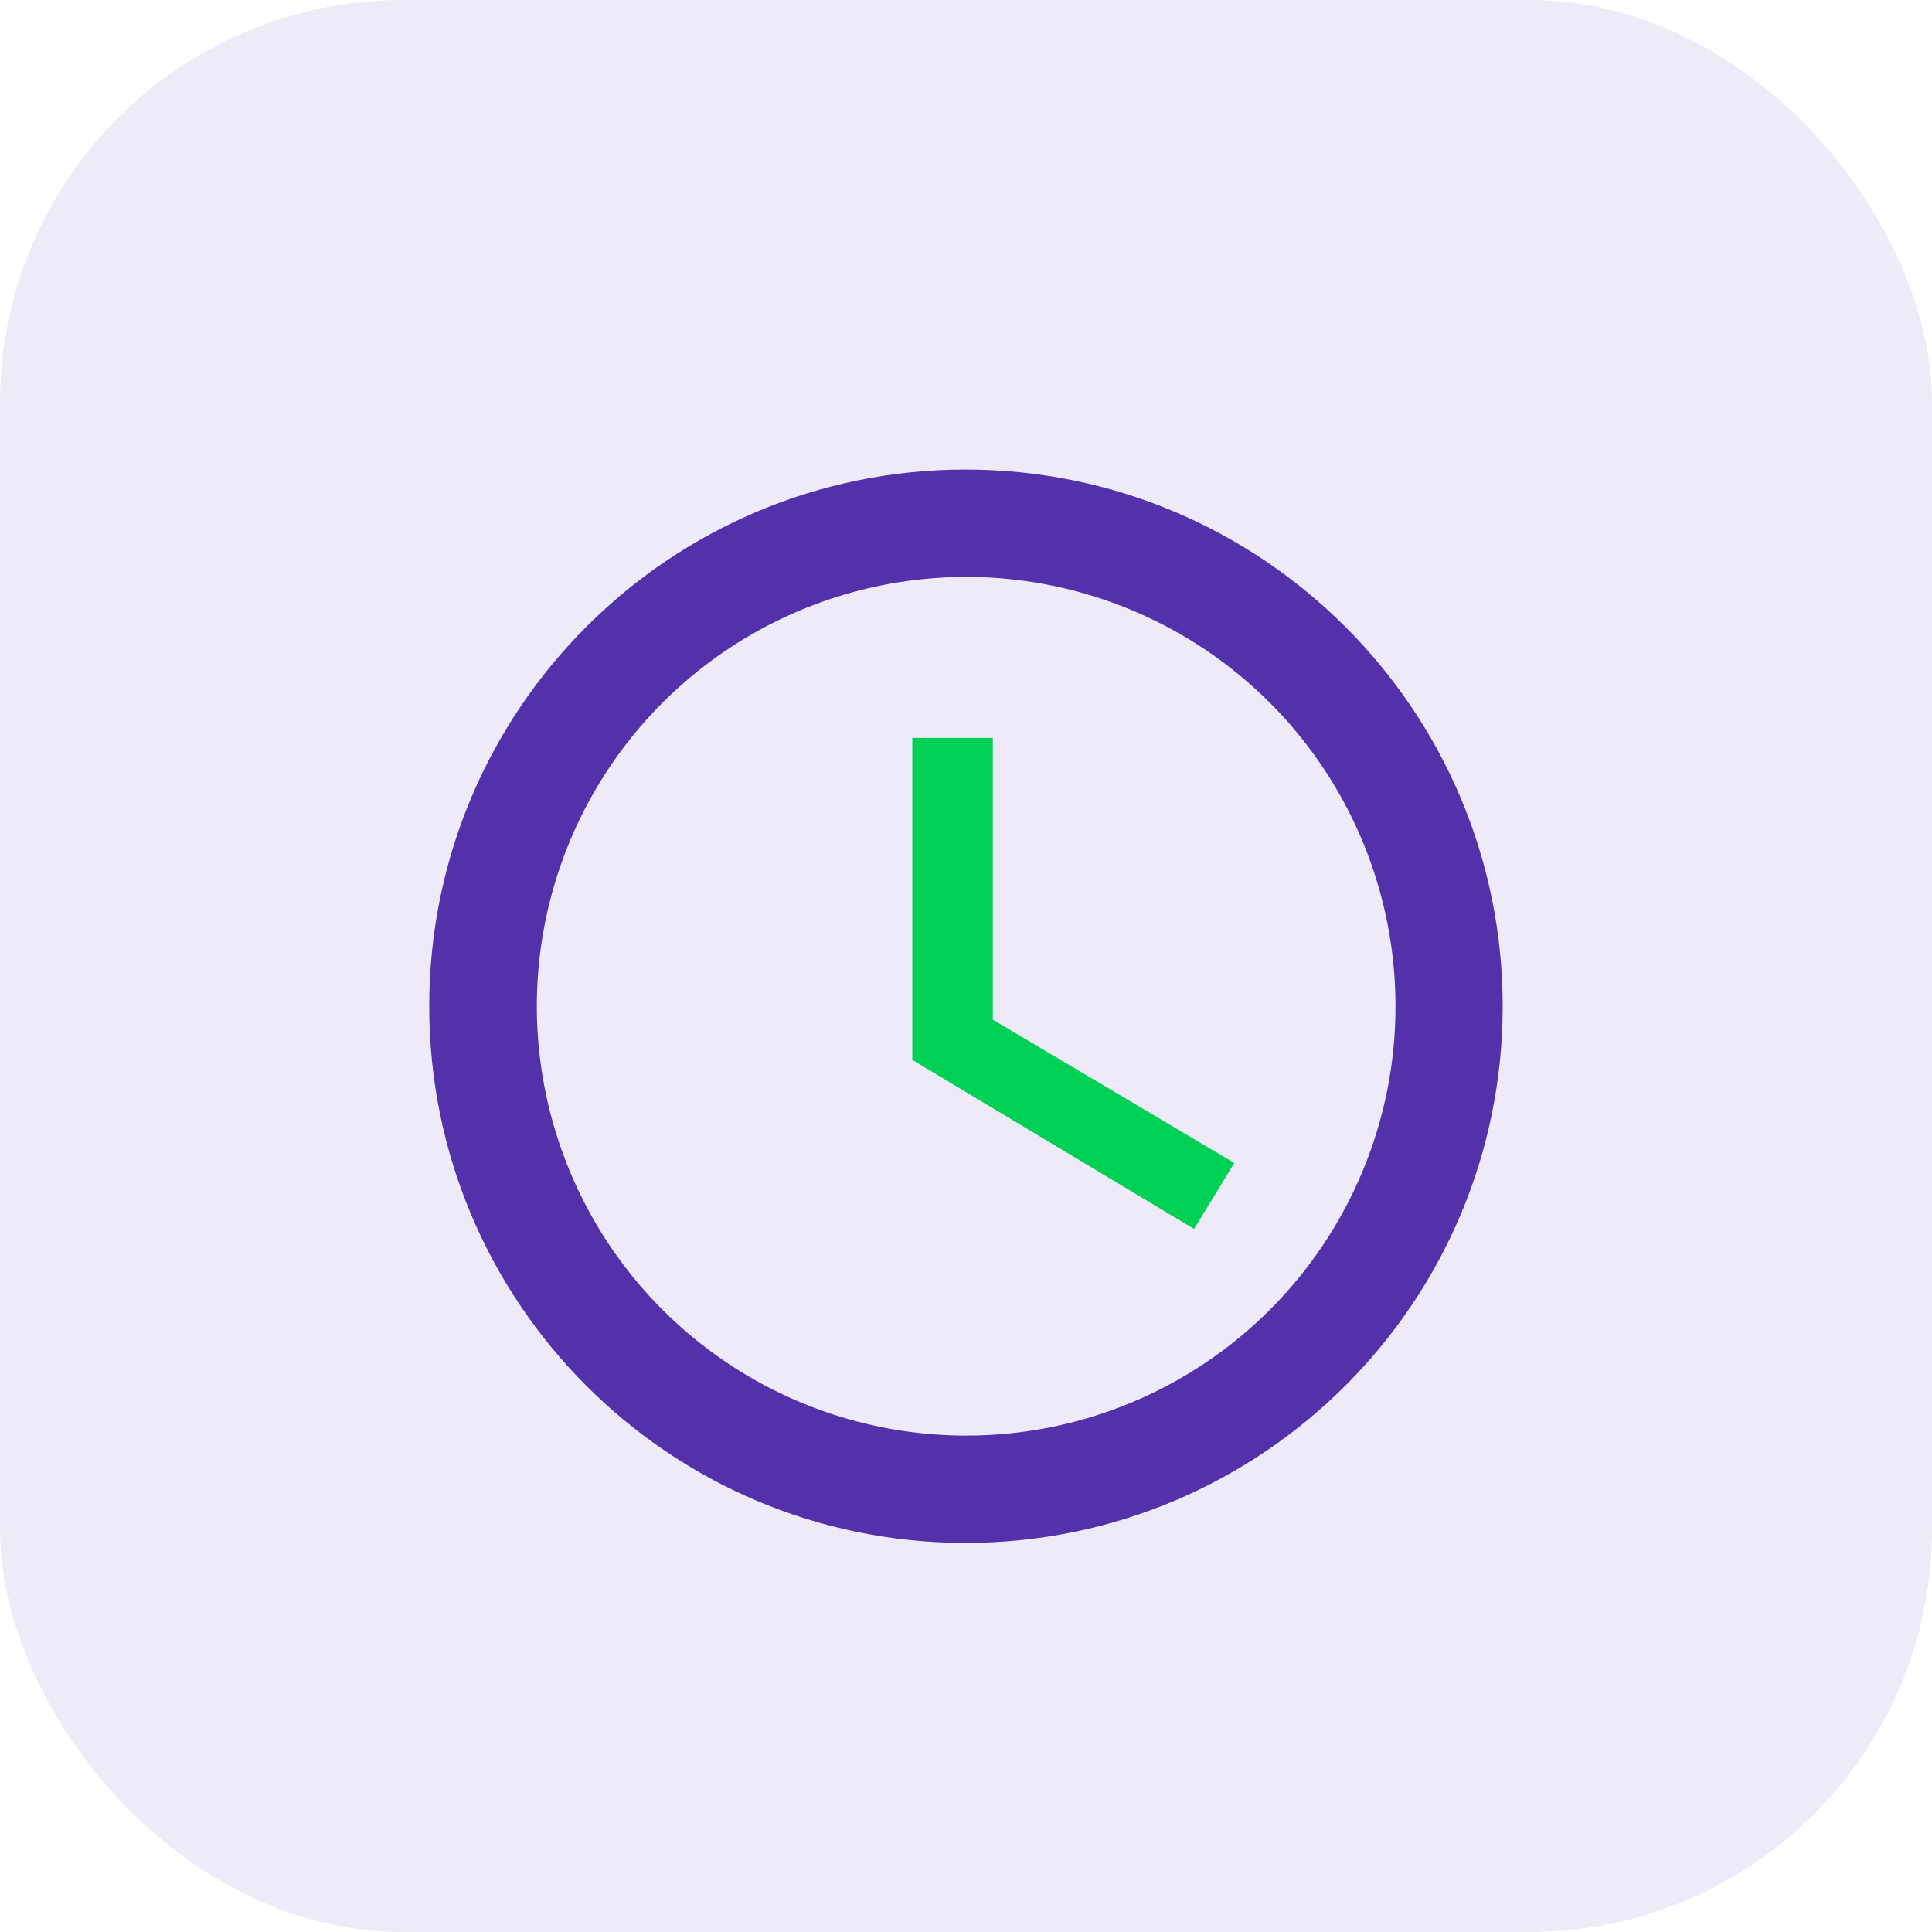 <svg width="48" height="48" viewBox="0 0 48 48" fill="none" xmlns="http://www.w3.org/2000/svg">
<rect opacity="0.1" width="48" height="48" rx="10" fill="#5331AB"/>
<g clip-path="url(#clip0_4515_4570)">
<path d="M23.987 11.666C16.627 11.666 10.664 17.64 10.664 25C10.664 32.36 16.624 38.333 23.987 38.333C31.36 38.333 37.334 32.36 37.334 25C37.334 17.64 31.36 11.666 23.987 11.666ZM24 35.667C21.891 35.666 19.829 35.04 18.075 33.867C16.322 32.695 14.955 31.028 14.149 29.079C13.342 27.13 13.131 24.986 13.543 22.917C13.955 20.848 14.972 18.948 16.463 17.456C17.955 15.965 19.856 14.95 21.925 14.538C23.994 14.127 26.139 14.338 28.087 15.146C30.036 15.953 31.702 17.32 32.874 19.075C34.046 20.829 34.671 22.891 34.671 25C34.672 26.401 34.396 27.789 33.859 29.084C33.323 30.378 32.537 31.554 31.546 32.545C30.555 33.535 29.379 34.321 28.084 34.857C26.789 35.392 25.401 35.668 24 35.667Z" fill="#5331AB"/>
<path d="M24.666 18.334H22.666V26.333L29.666 30.533L30.666 28.894L24.666 25.333V18.334Z" fill="#00D053"/>
</g>
<defs>
<clipPath id="clip0_4515_4570">
<rect width="32" height="32" fill="white" transform="translate(8 9)"/>
</clipPath>
</defs>
</svg>
